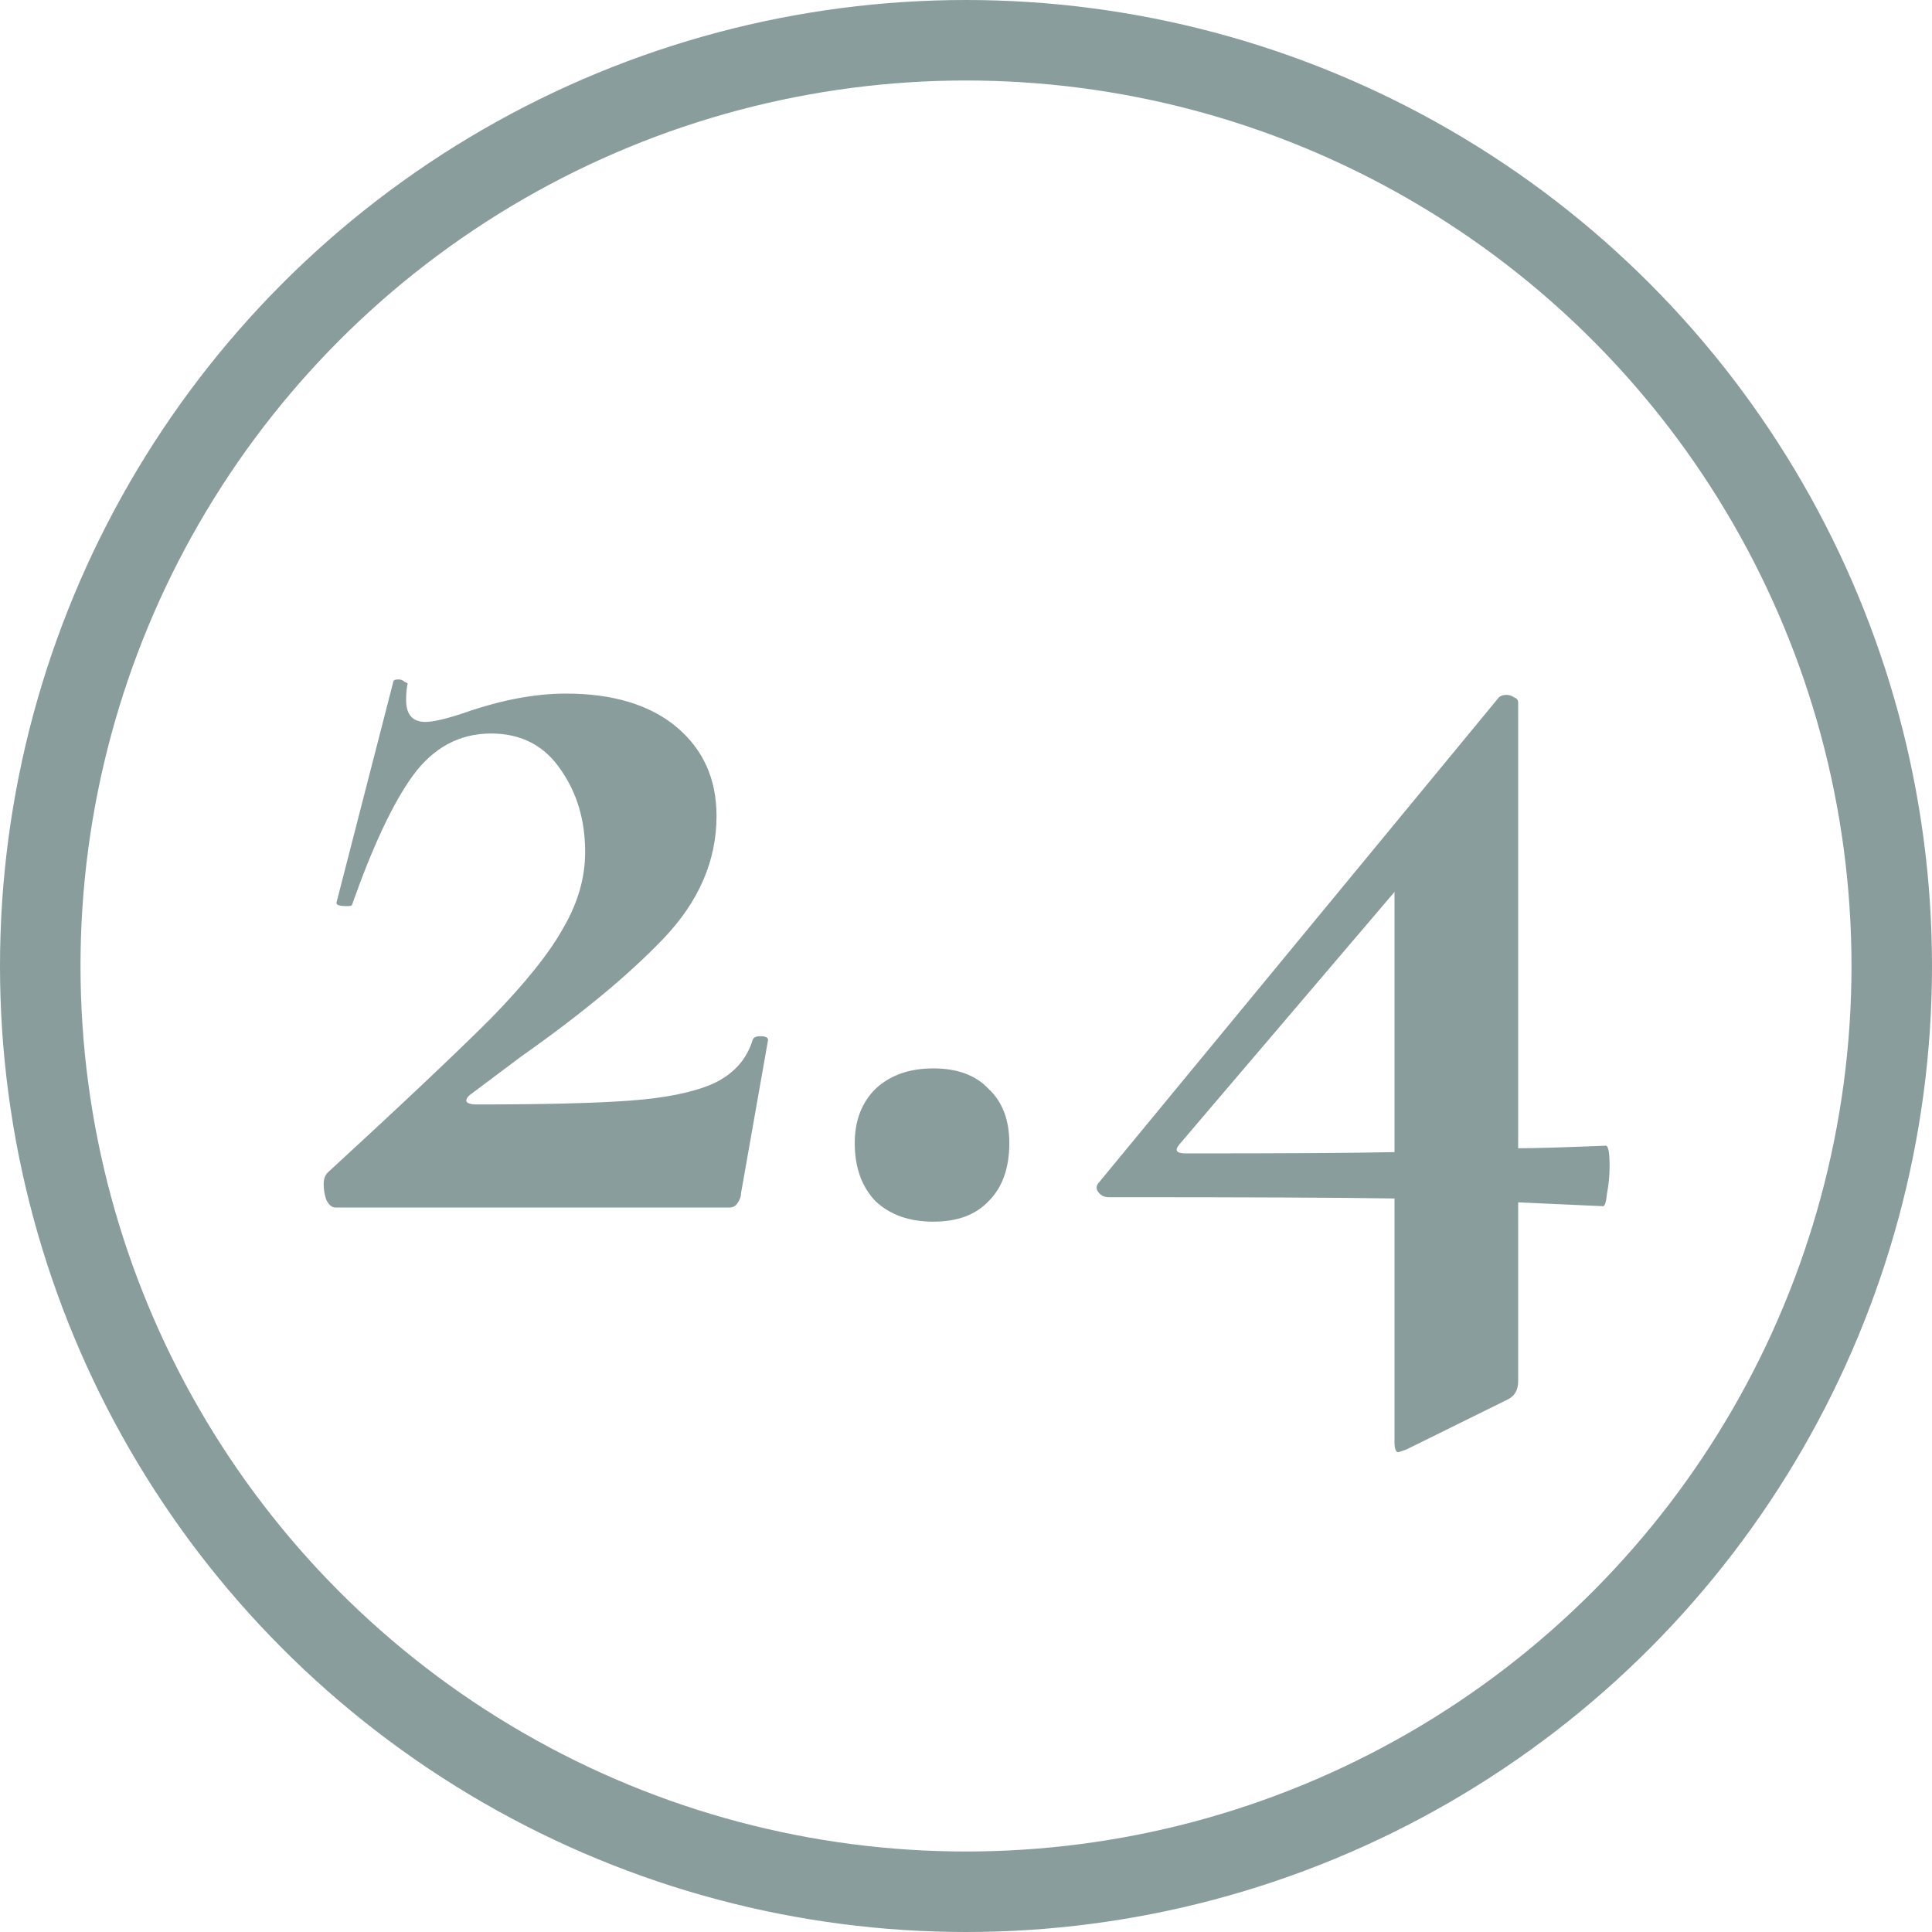 <svg width="24" height="24" viewBox="0 0 24 24" fill="none" xmlns="http://www.w3.org/2000/svg">
<circle cx="12" cy="12" r="11.5" stroke="#899D9D"/>
<path d="M4.069 14.568C4.997 13.715 5.674 13.075 6.101 12.648C6.527 12.211 6.826 11.837 6.997 11.528C7.178 11.219 7.269 10.904 7.269 10.584C7.269 10.189 7.167 9.848 6.965 9.56C6.762 9.261 6.474 9.112 6.101 9.112C5.706 9.112 5.381 9.288 5.125 9.64C4.879 9.981 4.629 10.515 4.373 11.24C4.373 11.251 4.351 11.256 4.309 11.256C4.213 11.256 4.17 11.24 4.181 11.208L4.885 8.472C4.885 8.451 4.906 8.44 4.949 8.44C4.981 8.44 5.007 8.451 5.029 8.472C5.061 8.483 5.071 8.493 5.061 8.504C5.05 8.557 5.045 8.621 5.045 8.696C5.045 8.877 5.125 8.968 5.285 8.968C5.381 8.968 5.541 8.931 5.765 8.856C6.223 8.696 6.645 8.616 7.029 8.616C7.615 8.616 8.074 8.755 8.405 9.032C8.735 9.309 8.901 9.677 8.901 10.136C8.901 10.691 8.682 11.197 8.245 11.656C7.818 12.104 7.226 12.595 6.469 13.128L5.829 13.608C5.797 13.64 5.786 13.667 5.797 13.688C5.818 13.709 5.855 13.72 5.909 13.72C6.762 13.72 7.402 13.704 7.829 13.672C8.266 13.64 8.607 13.571 8.853 13.464C9.109 13.347 9.274 13.165 9.349 12.92C9.359 12.888 9.391 12.872 9.445 12.872C9.509 12.872 9.541 12.888 9.541 12.92L9.205 14.824C9.205 14.867 9.189 14.909 9.157 14.952C9.135 14.984 9.103 15 9.061 15H4.165C4.122 15 4.085 14.968 4.053 14.904C4.031 14.84 4.021 14.776 4.021 14.712C4.021 14.648 4.037 14.6 4.069 14.568ZM11.594 15.176C11.295 15.176 11.055 15.091 10.874 14.92C10.703 14.739 10.618 14.499 10.618 14.2C10.618 13.923 10.703 13.699 10.874 13.528C11.055 13.357 11.295 13.272 11.594 13.272C11.893 13.272 12.122 13.357 12.282 13.528C12.453 13.688 12.538 13.912 12.538 14.2C12.538 14.509 12.453 14.749 12.282 14.92C12.122 15.091 11.893 15.176 11.594 15.176ZM19.947 14.232C19.979 14.232 19.995 14.317 19.995 14.488C19.995 14.605 19.984 14.717 19.963 14.824C19.952 14.931 19.936 14.984 19.915 14.984L18.859 14.936V17.16C18.859 17.267 18.816 17.341 18.731 17.384L17.467 18.008C17.403 18.029 17.371 18.04 17.371 18.04C17.339 18.04 17.323 17.997 17.323 17.912V14.888C16.683 14.877 15.499 14.872 13.771 14.872C13.717 14.872 13.675 14.851 13.643 14.808C13.611 14.765 13.616 14.723 13.659 14.68L18.619 8.664C18.64 8.643 18.672 8.632 18.715 8.632C18.747 8.632 18.779 8.643 18.811 8.664C18.843 8.675 18.859 8.696 18.859 8.728V14.264C19.072 14.264 19.435 14.253 19.947 14.232ZM14.731 14.328C15.968 14.328 16.832 14.323 17.323 14.312V11.08L14.651 14.216C14.587 14.291 14.613 14.328 14.731 14.328Z" fill="#899D9D"/>
</svg>
